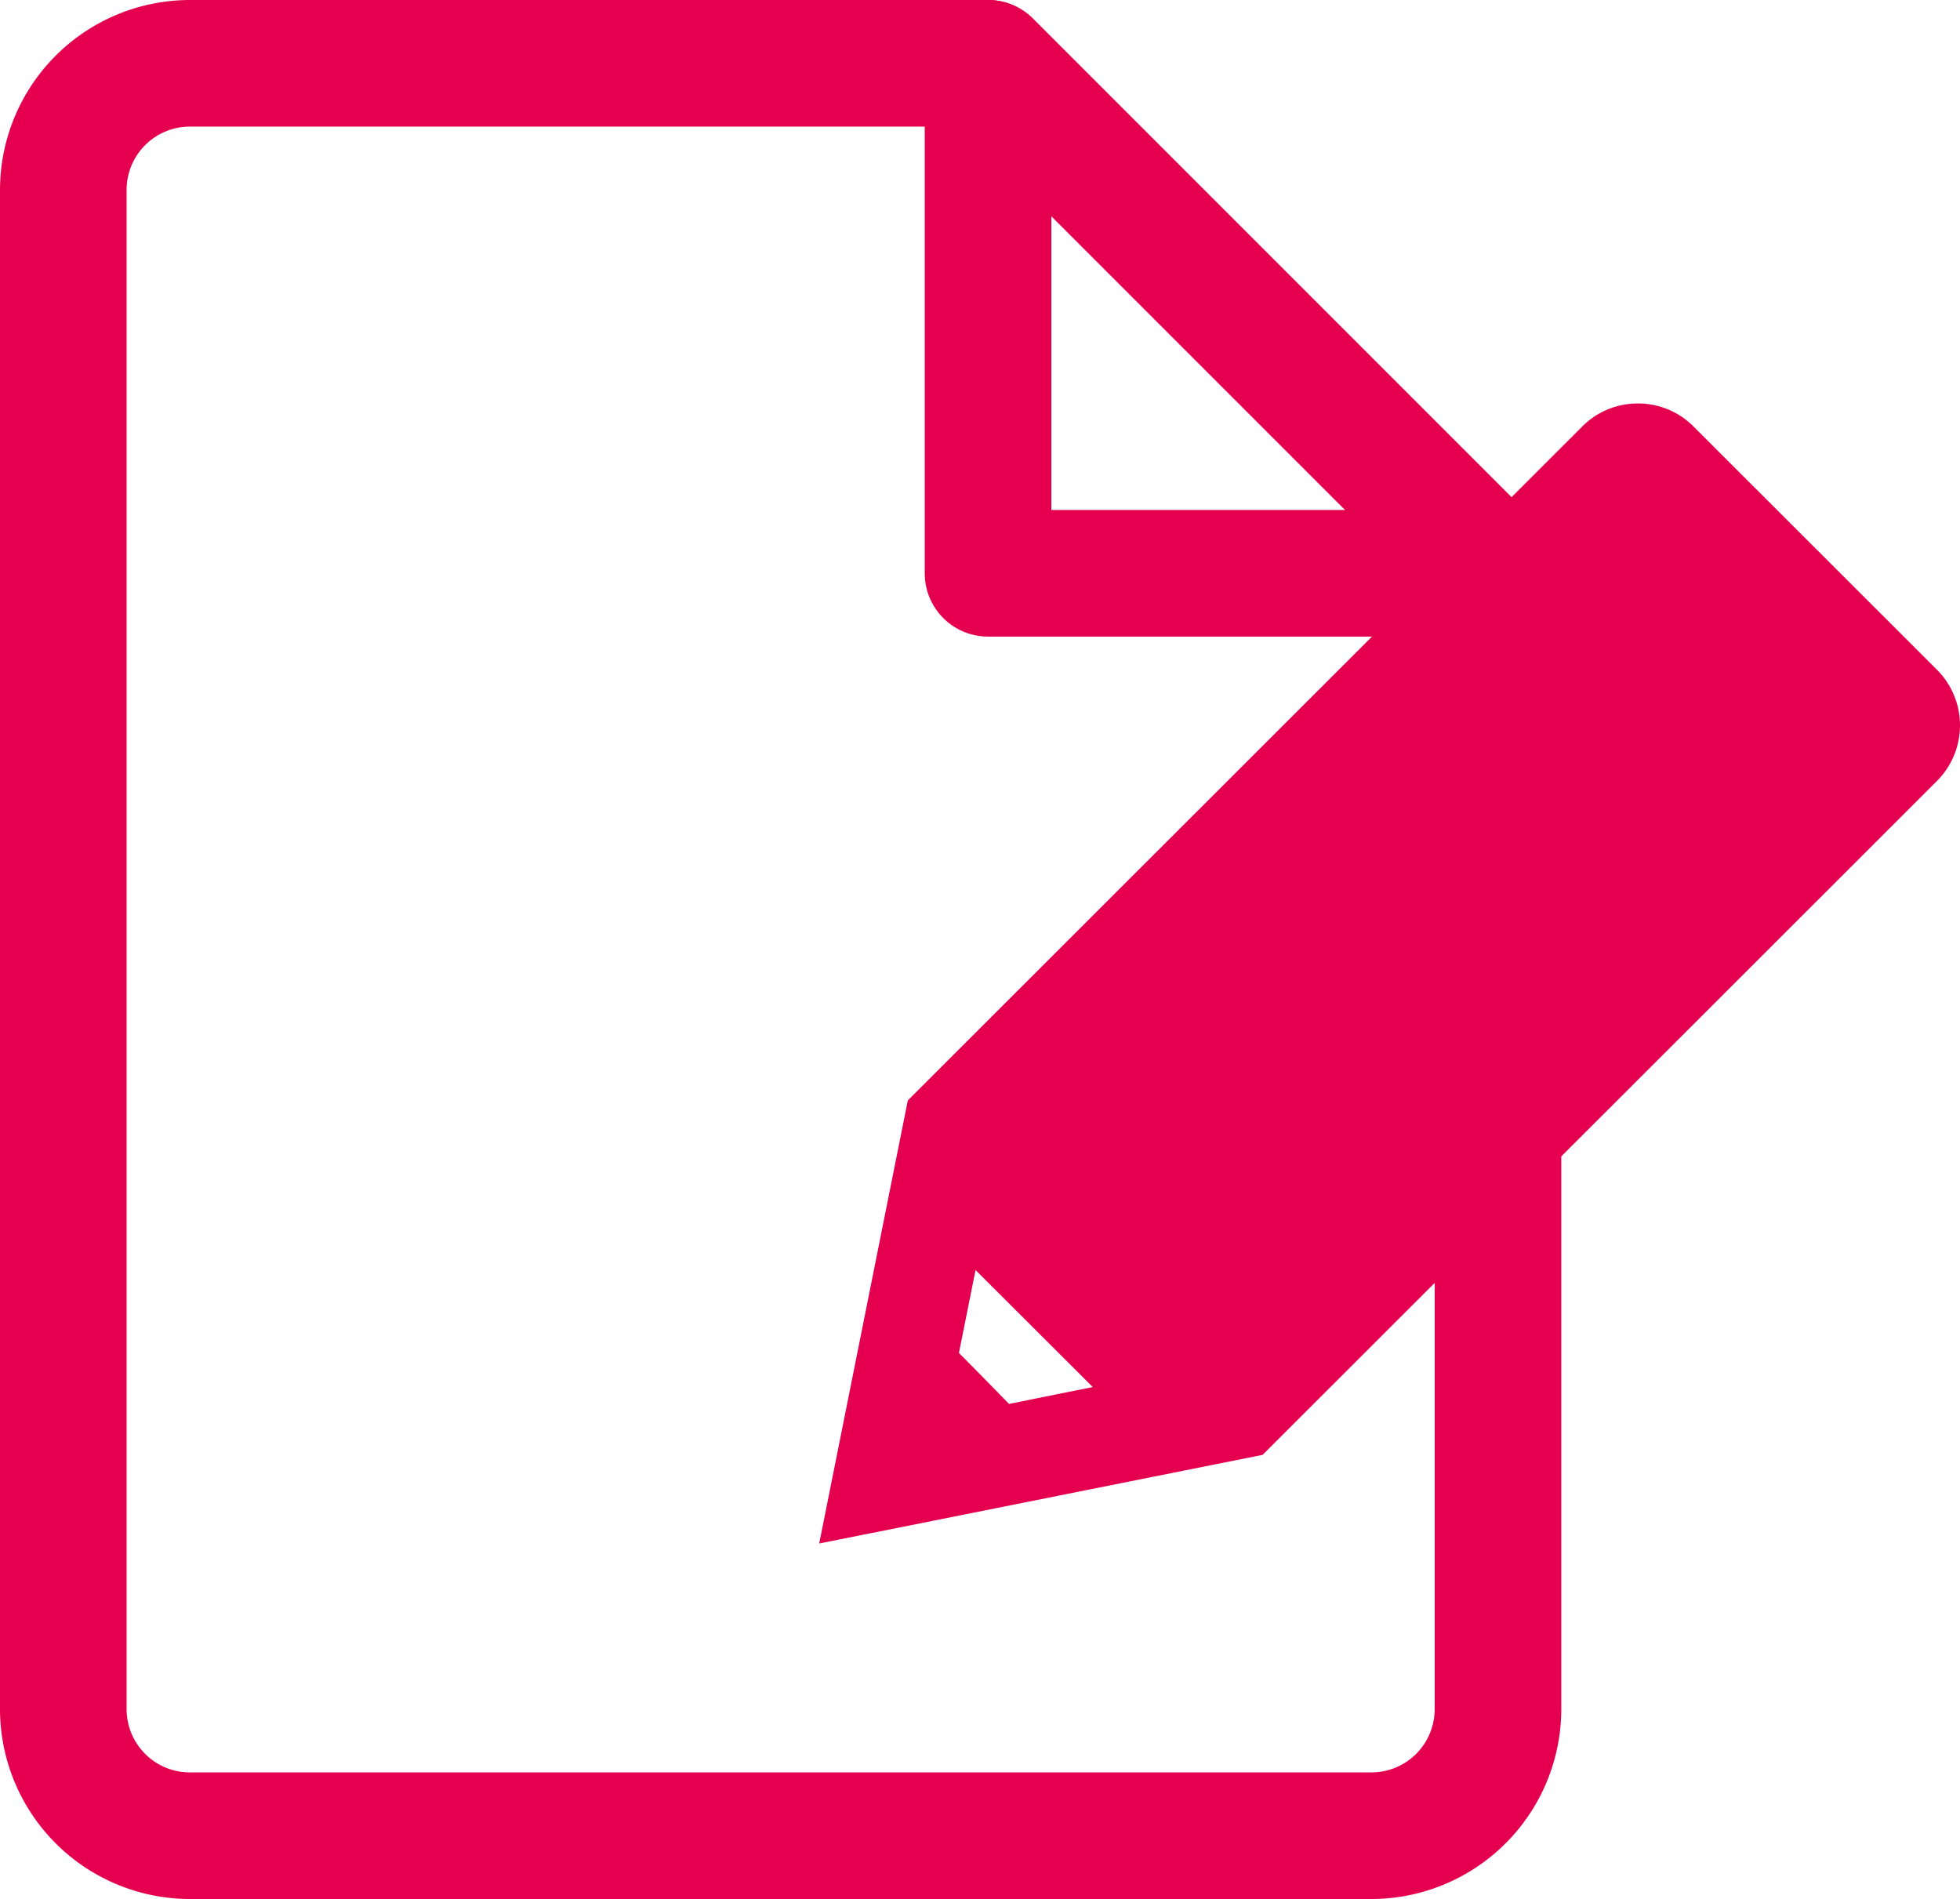<svg xmlns="http://www.w3.org/2000/svg" xmlns:xlink="http://www.w3.org/1999/xlink" viewBox="0 0 46.449 45"><defs><clipPath id="a"><rect width="37" height="45" fill="none"/></clipPath></defs><g transform="translate(-3276 -211)"><g transform="translate(3317.567 242.561)"><g transform="translate(-21.516 -21.5)"><path d="M25.5,6.165,19.727.4A1.366,1.366,0,0,0,17.8.4L1.926,16.262,0,25.878l9.623-1.924L25.5,8.089A1.364,1.364,0,0,0,25.5,6.165ZM3.693,23.751c-.446-.459-1.109-1.139-1.562-1.586l.63-3.144,4.1,4.1Z" transform="translate(0 0)" fill="#e5004f"/><path d="M18.765-.5A1.849,1.849,0,0,1,20.08.043l5.774,5.769a1.863,1.863,0,0,1,0,2.631L9.87,24.415l-10.507,2.1,2.1-10.5L17.449.043A1.847,1.847,0,0,1,18.765-.5ZM9.377,23.493,25.147,7.735a.861.861,0,0,0,0-1.216L19.374.75a.866.866,0,0,0-1.217,0L2.386,16.508.638,25.241ZM2.454,18.007l5.421,5.417-4.351.87-.19-.2c-.464-.478-1.11-1.139-1.554-1.578l-.192-.189Zm3.392,4.8L3.068,20.035,2.674,22c.366.366.813.823,1.187,1.207Z" transform="translate(0 0)" fill="#e5004f"/></g></g><g transform="translate(3281 200)"><g transform="translate(-5 11)" clip-path="url(#a)"><path d="M4.5,0H23.415a1.5,1.5,0,0,1,1.061.439L36.561,12.524A1.5,1.5,0,0,1,37,13.585V40.5A4.505,4.505,0,0,1,32.5,45H4.5A4.505,4.505,0,0,1,0,40.5V4.5A4.505,4.505,0,0,1,4.5,0ZM22.794,3H4.5A1.5,1.5,0,0,0,3,4.5v36A1.5,1.5,0,0,0,4.5,42h28A1.5,1.5,0,0,0,34,40.5V14.206Z" fill="#e5004f"/><path d="M23.415,0a1.5,1.5,0,0,1,1.061.439L36.561,12.524A1.5,1.5,0,0,1,35.5,15.085H23.415a1.5,1.5,0,0,1-1.5-1.5V1.5a1.5,1.5,0,0,1,1.5-1.5Zm8.464,12.085L24.915,5.121v6.964Z" fill="#e5004f"/></g></g></g></svg>